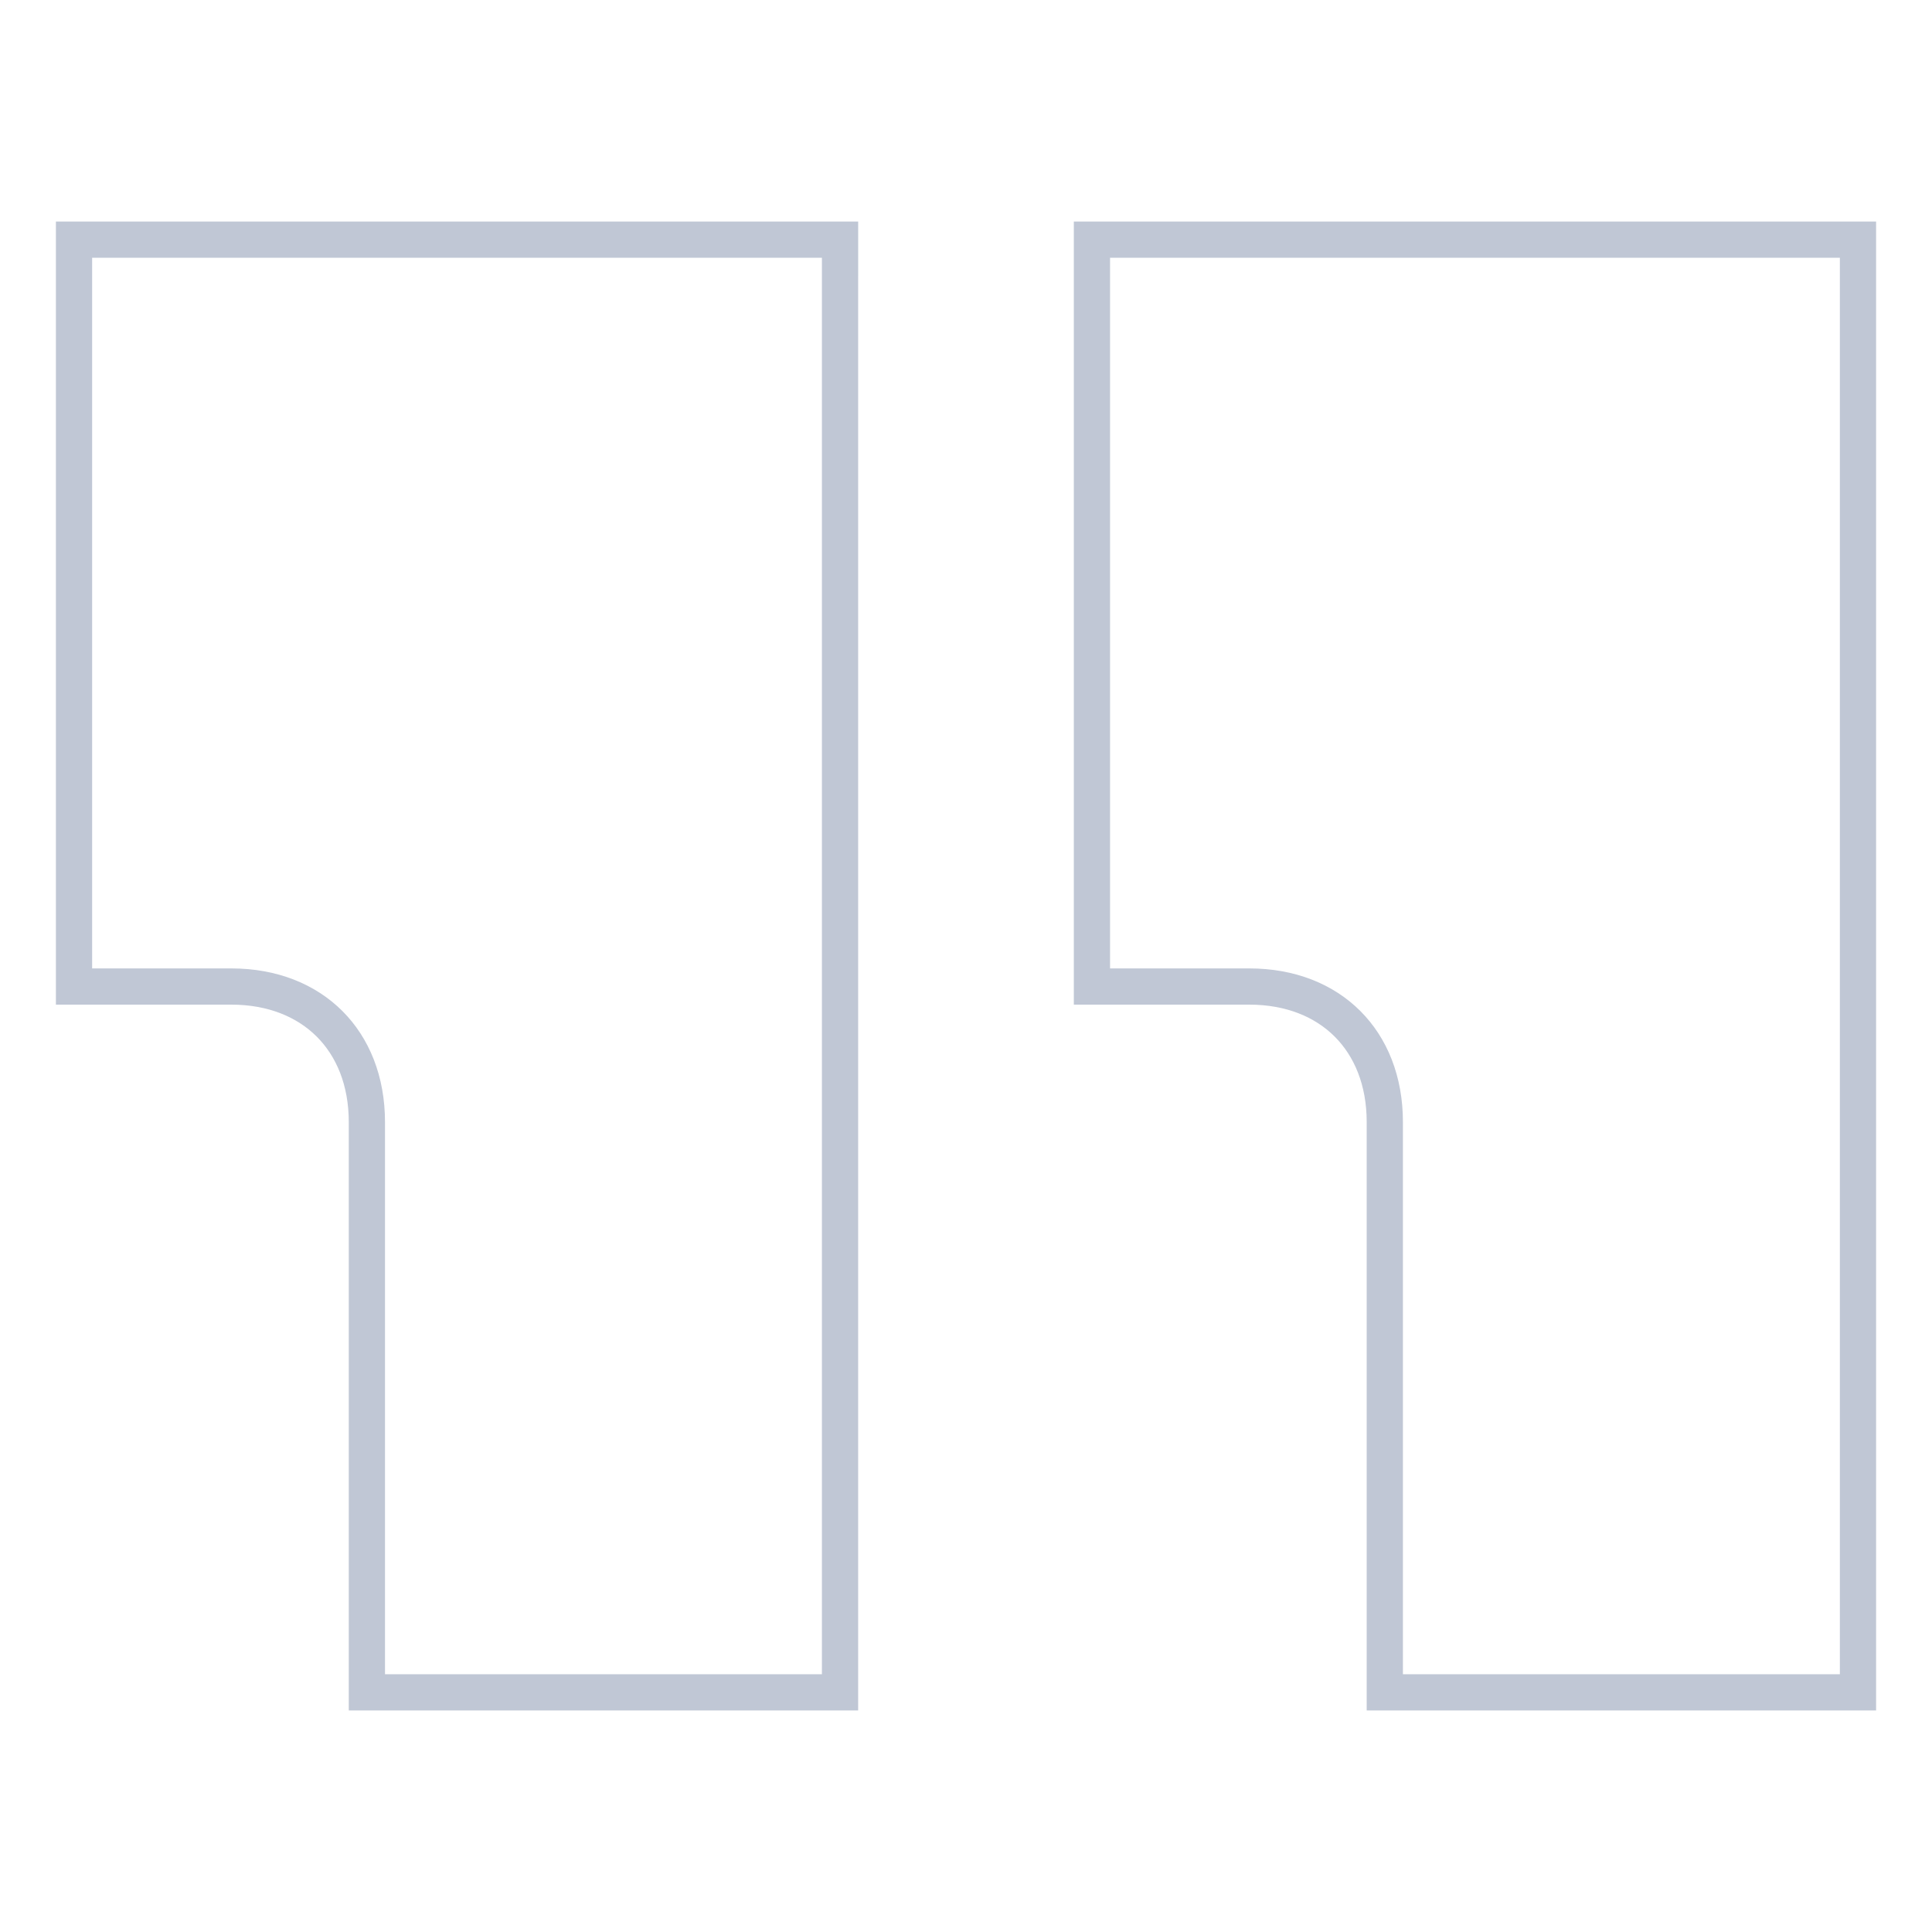 <svg width="80" height="80" fill="none" xmlns="http://www.w3.org/2000/svg"><path d="M45.215 40.1v.75h6.515c1.714 0 3.106.582 4.068 1.544.962.962 1.544 2.354 1.544 4.068v23.614h19.593V9.924h-31.72V40.1Zm-10.43-29.426v-.75H3.065V40.85H9.58c1.713 0 3.105.584 4.067 1.545.962.962 1.545 2.354 1.545 4.068v23.614h19.592V10.674Z" stroke="#C0C7D5" stroke-width="1.5"/></svg>